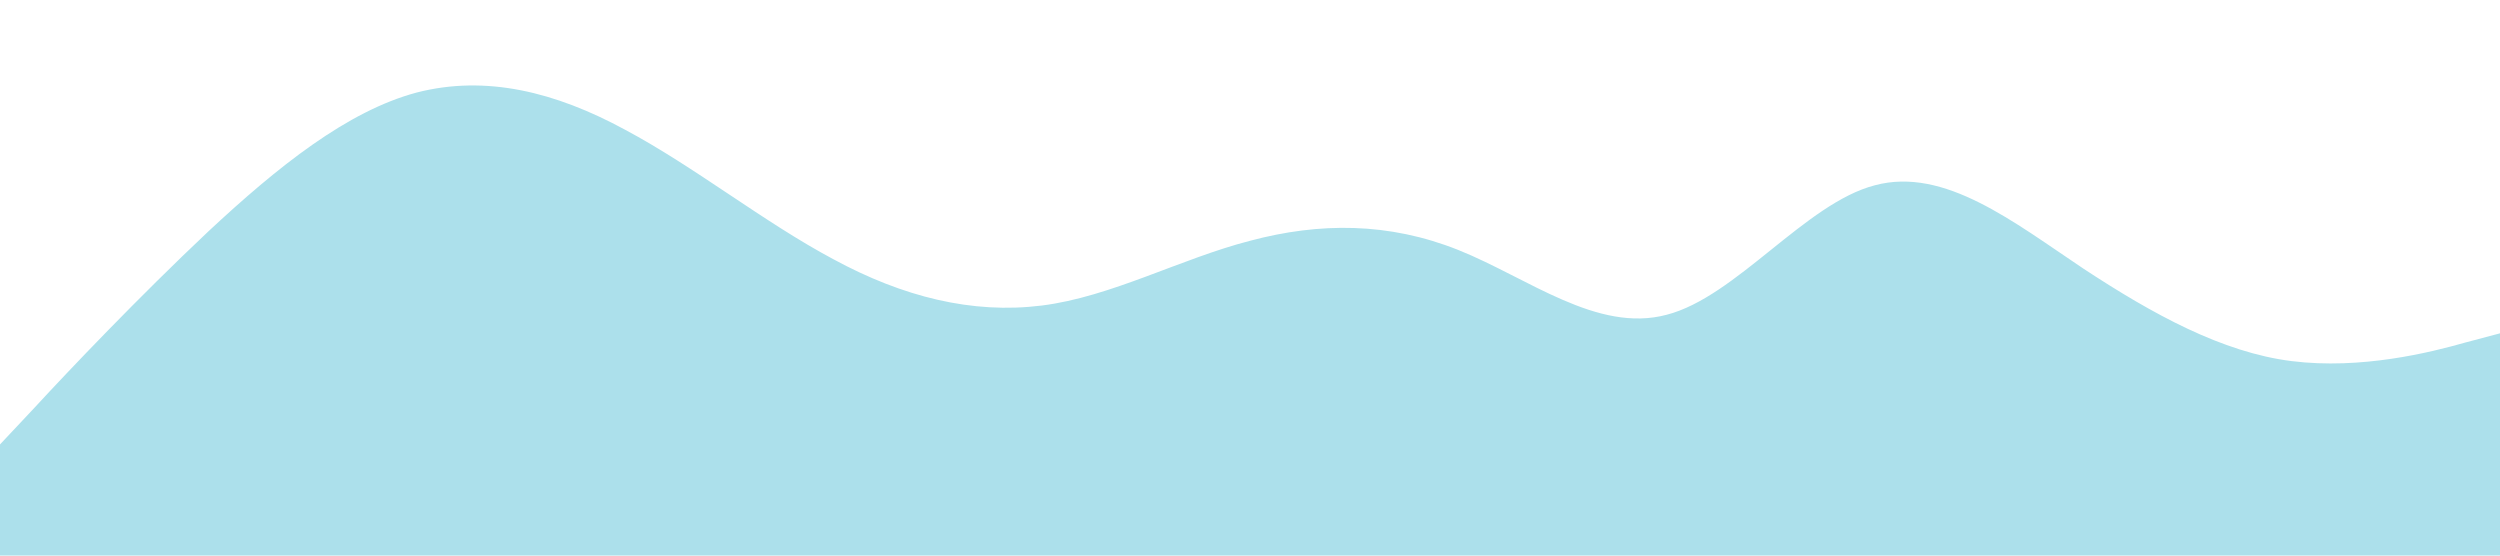 <?xml version="1.0" encoding="UTF-8" standalone="no"?> <svg xmlns="http://www.w3.org/2000/svg" viewBox="0 0 1440 320"> <path fill="#ace0eb" fill-opacity="1" d="M0,256L20,234.7C40,213,80,171,120,133.3C160,96,200,64,240,53.3C280,43,320,53,360,74.7C400,96,440,128,480,149.3C520,171,560,181,600,176C640,171,680,149,720,138.7C760,128,800,128,840,144C880,160,920,192,960,181.3C1000,171,1040,117,1080,106.7C1120,96,1160,128,1200,154.7C1240,181,1280,203,1320,208C1360,213,1400,203,1420,197.3L1440,192L1440,320L1420,320C1400,320,1360,320,1320,320C1280,320,1240,320,1200,320C1160,320,1120,320,1080,320C1040,320,1000,320,960,320C920,320,880,320,840,320C800,320,760,320,720,320C680,320,640,320,600,320C560,320,520,320,480,320C440,320,400,320,360,320C320,320,280,320,240,320C200,320,160,320,120,320C80,320,40,320,20,320L0,320Z"></path> </svg> 